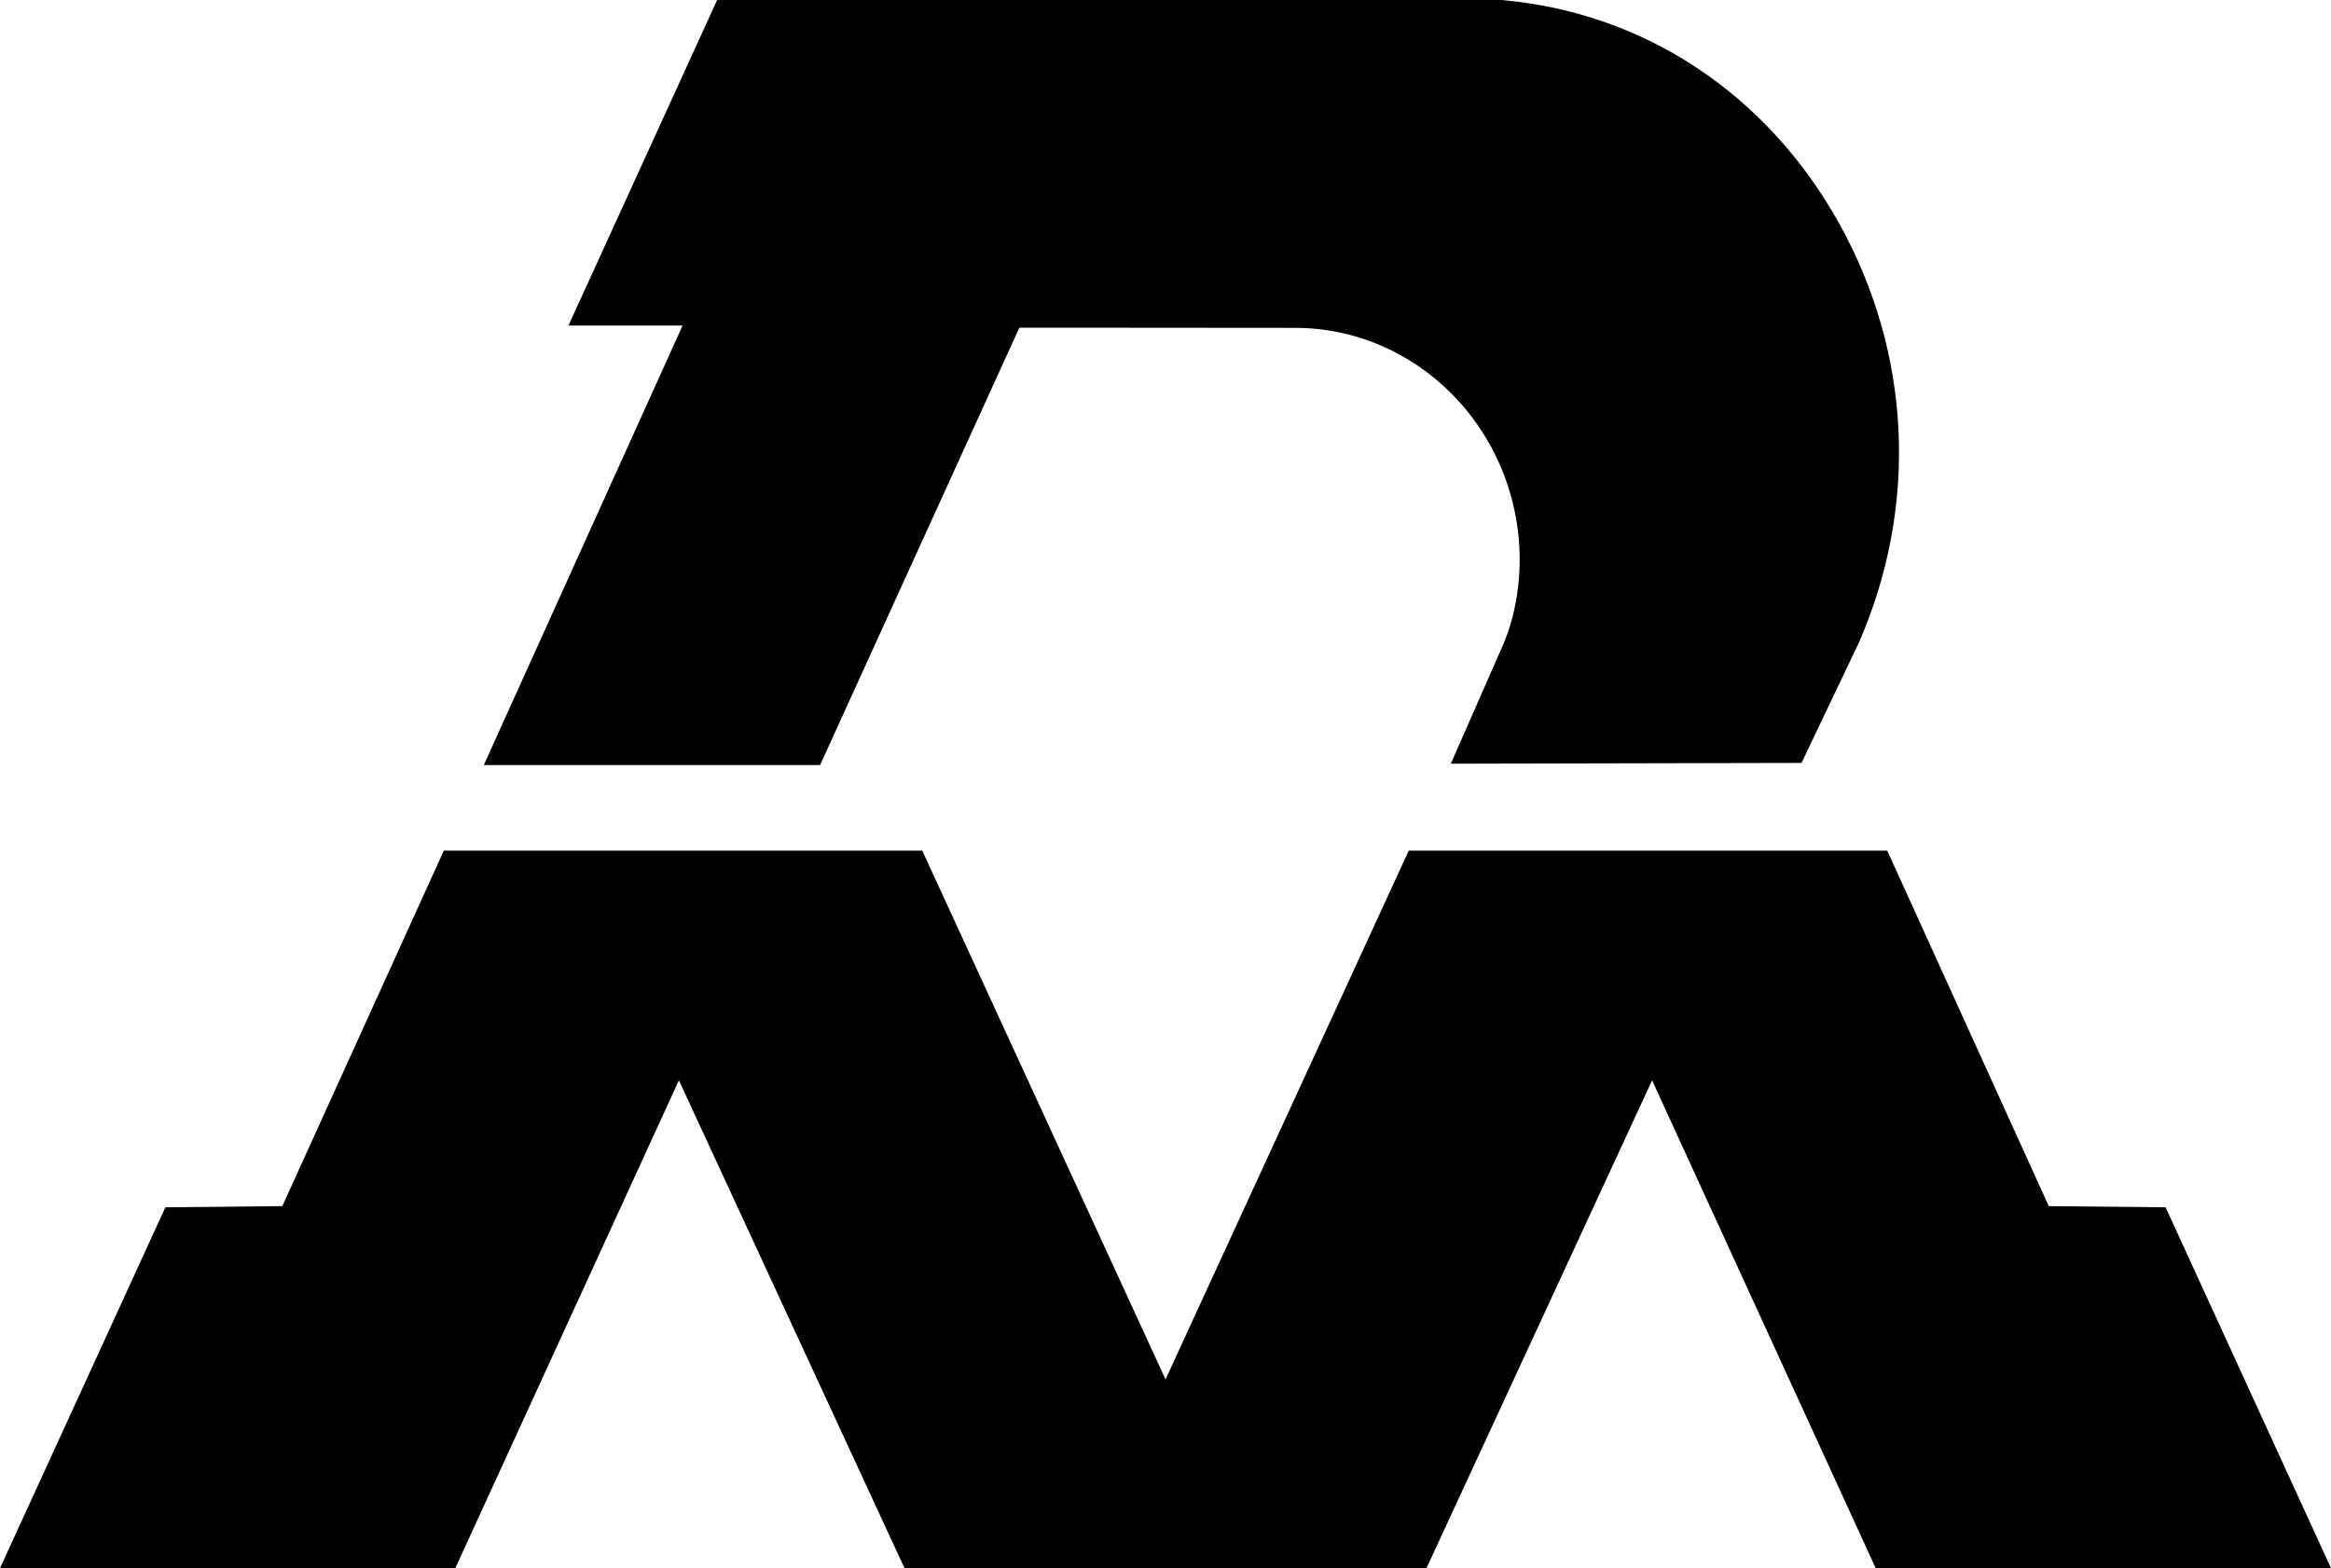 <svg viewBox="0 0 822.7 553.58" xmlns="http://www.w3.org/2000/svg" data-name="Capa 2" id="Capa_2">
  <g data-name="Capa 1" id="Capa_1-2">
    <g>
      <path d="M289.45,270.05l70.31-154.37h22.82l74.6.06c22.87,0,44.65,10.33,59.77,28.31,14.7,17.49,21.56,40.61,18.8,63.46-.9,7.43-2.73,14.37-5.47,20.6l-18.23,41.48,123.77-.27,20.14-42.22c21.23-48.34,18.69-102.45-6.97-148.44-25.47-45.64-68.87-74.3-119.04-78.65H253.1l-52.47,114.91h40.28l-70.15,155.14h118.68Z"></path>
      <polygon points="764.33 426.18 723.09 425.77 666.08 300.28 497.2 300.28 411.36 486.93 325.5 300.28 156.64 300.28 99.64 425.77 58.37 426.18 0 553.58 40.55 553.58 160.69 553.58 239.61 381.36 319.24 553.58 411.36 553.58 503.46 553.58 583.09 381.36 662.01 553.58 782.14 553.58 822.7 553.58 764.33 426.18"></polygon>
    </g>
  </g>
</svg>